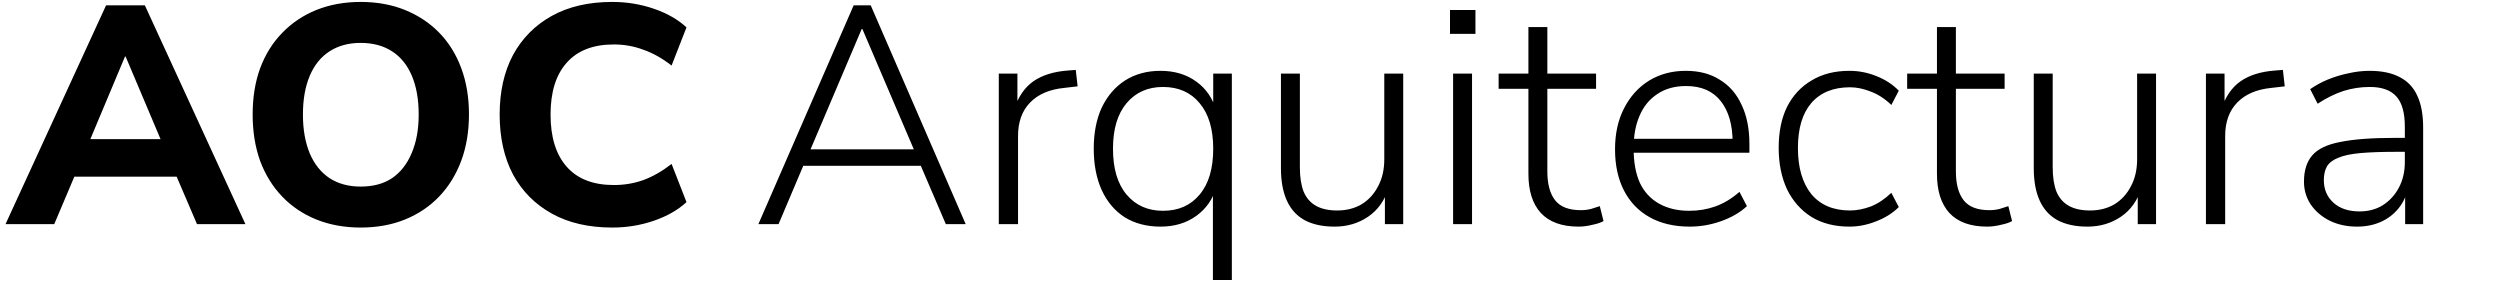 <?xml version="1.0" encoding="UTF-8"?>
<svg xmlns="http://www.w3.org/2000/svg" width="290" height="33" viewBox="0 0 290 33" fill="none">
  <path d="M0.64 26L12.304 0.62H16.804L28.468 26H22.852L19.828 18.944L22.06 20.492H7.048L9.28 18.944L6.292 26H0.64ZM14.5 6.56L9.892 17.54L8.92 16.136H20.188L19.216 17.54L14.572 6.56H14.5ZM41.836 26.396C39.964 26.396 38.248 26.084 36.688 25.46C35.152 24.836 33.832 23.948 32.728 22.796C31.624 21.644 30.772 20.264 30.172 18.656C29.596 17.048 29.308 15.26 29.308 13.292C29.308 11.3 29.596 9.512 30.172 7.928C30.772 6.32 31.624 4.952 32.728 3.824C33.832 2.672 35.152 1.784 36.688 1.16C38.248 0.536 39.964 0.224 41.836 0.224C43.732 0.224 45.448 0.536 46.984 1.16C48.52 1.784 49.84 2.66 50.944 3.788C52.048 4.916 52.9 6.284 53.5 7.892C54.1 9.5 54.4 11.288 54.4 13.256C54.4 15.248 54.1 17.048 53.5 18.656C52.9 20.264 52.048 21.644 50.944 22.796C49.84 23.948 48.52 24.836 46.984 25.46C45.448 26.084 43.732 26.396 41.836 26.396ZM41.836 21.644C43.276 21.644 44.488 21.32 45.472 20.672C46.456 20 47.212 19.04 47.74 17.792C48.292 16.52 48.568 15.02 48.568 13.292C48.568 11.54 48.304 10.04 47.776 8.792C47.248 7.544 46.48 6.596 45.472 5.948C44.464 5.3 43.252 4.976 41.836 4.976C40.444 4.976 39.244 5.3 38.236 5.948C37.228 6.596 36.46 7.544 35.932 8.792C35.404 10.04 35.14 11.54 35.14 13.292C35.14 15.02 35.404 16.52 35.932 17.792C36.46 19.04 37.228 20 38.236 20.672C39.244 21.32 40.444 21.644 41.836 21.644ZM71.028 26.396C68.292 26.396 65.952 25.856 64.008 24.776C62.064 23.696 60.564 22.184 59.508 20.24C58.476 18.272 57.96 15.956 57.96 13.292C57.96 10.628 58.476 8.324 59.508 6.38C60.564 4.436 62.064 2.924 64.008 1.844C65.952 0.764 68.292 0.224 71.028 0.224C72.708 0.224 74.316 0.488 75.852 1.016C77.388 1.544 78.648 2.264 79.632 3.176L77.904 7.604C76.824 6.764 75.732 6.152 74.628 5.768C73.548 5.36 72.408 5.156 71.208 5.156C68.808 5.156 66.984 5.864 65.736 7.28C64.488 8.672 63.864 10.676 63.864 13.292C63.864 15.908 64.488 17.924 65.736 19.34C66.984 20.756 68.808 21.464 71.208 21.464C72.408 21.464 73.548 21.272 74.628 20.888C75.732 20.48 76.824 19.856 77.904 19.016L79.632 23.444C78.648 24.356 77.388 25.076 75.852 25.604C74.316 26.132 72.708 26.396 71.028 26.396Z" fill="black"></path>
  <path d="M87.972 26L99.024 0.62H101.004L112.02 26H109.716L106.584 18.692L107.772 19.232H92.184L93.408 18.692L90.312 26H87.972ZM99.96 3.356L93.84 17.756L93.012 17.324H106.944L106.188 17.756L100.032 3.356H99.96ZM115.86 26V8.54H118.02V12.644H117.66C118.116 11.228 118.848 10.16 119.856 9.44C120.888 8.72 122.232 8.3 123.888 8.18L124.788 8.108L125.004 10.016L123.456 10.196C121.752 10.364 120.432 10.928 119.496 11.888C118.56 12.848 118.092 14.144 118.092 15.776V26H115.86ZM140.698 32.48V21.68H141.094C140.71 23.072 139.942 24.188 138.79 25.028C137.638 25.868 136.246 26.288 134.614 26.288C133.03 26.288 131.65 25.928 130.474 25.208C129.322 24.464 128.434 23.42 127.81 22.076C127.186 20.708 126.874 19.1 126.874 17.252C126.874 15.404 127.186 13.808 127.81 12.464C128.458 11.12 129.358 10.076 130.51 9.332C131.686 8.588 133.054 8.216 134.614 8.216C136.246 8.216 137.638 8.636 138.79 9.476C139.942 10.316 140.71 11.456 141.094 12.896H140.734V8.54H142.894V32.48H140.698ZM134.902 24.452C136.702 24.452 138.118 23.828 139.15 22.58C140.206 21.332 140.734 19.556 140.734 17.252C140.734 14.972 140.206 13.208 139.15 11.96C138.118 10.712 136.702 10.088 134.902 10.088C133.15 10.088 131.746 10.712 130.69 11.96C129.634 13.208 129.106 14.972 129.106 17.252C129.106 19.556 129.634 21.332 130.69 22.58C131.746 23.828 133.15 24.452 134.902 24.452ZM154.817 26.288C153.425 26.288 152.261 26.036 151.325 25.532C150.413 25.028 149.729 24.272 149.273 23.264C148.817 22.256 148.589 21.008 148.589 19.52V8.54H150.785V19.412C150.785 20.54 150.929 21.476 151.217 22.22C151.529 22.964 152.009 23.516 152.657 23.876C153.305 24.236 154.121 24.416 155.105 24.416C156.185 24.416 157.133 24.176 157.949 23.696C158.765 23.192 159.401 22.496 159.857 21.608C160.337 20.72 160.577 19.676 160.577 18.476V8.54H162.773V26H160.649V21.788H161.081C160.625 23.252 159.833 24.368 158.705 25.136C157.577 25.904 156.281 26.288 154.817 26.288ZM168.2 3.932V1.16H171.152V3.932H168.2ZM168.56 26V8.54H170.756V26H168.56ZM183.128 26.288C181.184 26.288 179.72 25.76 178.736 24.704C177.776 23.648 177.296 22.136 177.296 20.168V10.304H173.84V8.54H177.296V3.14H179.492V8.54H185.144V10.304H179.492V19.88C179.492 21.344 179.792 22.46 180.392 23.228C180.992 23.996 181.988 24.38 183.38 24.38C183.788 24.38 184.184 24.332 184.568 24.236C184.952 24.116 185.288 24.008 185.576 23.912L186.008 25.64C185.744 25.808 185.324 25.952 184.748 26.072C184.172 26.216 183.632 26.288 183.128 26.288ZM196.019 26.288C194.219 26.288 192.671 25.928 191.375 25.208C190.079 24.488 189.083 23.456 188.387 22.112C187.691 20.768 187.343 19.172 187.343 17.324C187.343 15.5 187.691 13.916 188.387 12.572C189.083 11.204 190.043 10.136 191.267 9.368C192.515 8.6 193.943 8.216 195.551 8.216C197.111 8.216 198.431 8.564 199.511 9.26C200.615 9.932 201.455 10.904 202.031 12.176C202.631 13.424 202.931 14.936 202.931 16.712V17.72H188.927V16.1H201.563L200.987 16.568C200.987 14.504 200.531 12.896 199.619 11.744C198.707 10.568 197.363 9.98 195.587 9.98C194.267 9.98 193.151 10.292 192.239 10.916C191.327 11.516 190.643 12.356 190.187 13.436C189.731 14.492 189.503 15.716 189.503 17.108V17.288C189.503 18.824 189.743 20.132 190.223 21.212C190.727 22.268 191.471 23.072 192.455 23.624C193.439 24.176 194.603 24.452 195.947 24.452C197.027 24.452 198.035 24.284 198.971 23.948C199.931 23.612 200.867 23.048 201.779 22.256L202.643 23.912C201.875 24.632 200.891 25.208 199.691 25.64C198.491 26.072 197.267 26.288 196.019 26.288ZM214.535 26.288C212.831 26.288 211.367 25.916 210.143 25.172C208.919 24.404 207.971 23.336 207.299 21.968C206.651 20.576 206.327 18.968 206.327 17.144C206.327 15.296 206.651 13.712 207.299 12.392C207.971 11.072 208.919 10.052 210.143 9.332C211.367 8.588 212.831 8.216 214.535 8.216C215.615 8.216 216.659 8.42 217.667 8.828C218.699 9.236 219.563 9.8 220.259 10.52L219.395 12.176C218.651 11.456 217.859 10.94 217.019 10.628C216.179 10.292 215.375 10.124 214.607 10.124C212.663 10.124 211.163 10.736 210.107 11.96C209.075 13.16 208.559 14.9 208.559 17.18C208.559 19.436 209.075 21.212 210.107 22.508C211.163 23.78 212.663 24.416 214.607 24.416C215.375 24.416 216.179 24.26 217.019 23.948C217.859 23.612 218.651 23.084 219.395 22.364L220.259 24.02C219.563 24.716 218.687 25.268 217.631 25.676C216.599 26.084 215.567 26.288 214.535 26.288ZM230.519 26.288C228.575 26.288 227.111 25.76 226.127 24.704C225.167 23.648 224.687 22.136 224.687 20.168V10.304H221.231V8.54H224.687V3.14H226.883V8.54H232.535V10.304H226.883V19.88C226.883 21.344 227.183 22.46 227.783 23.228C228.383 23.996 229.379 24.38 230.771 24.38C231.179 24.38 231.575 24.332 231.959 24.236C232.343 24.116 232.679 24.008 232.967 23.912L233.399 25.64C233.135 25.808 232.715 25.952 232.139 26.072C231.563 26.216 231.023 26.288 230.519 26.288ZM242.145 26.288C240.753 26.288 239.589 26.036 238.653 25.532C237.741 25.028 237.057 24.272 236.601 23.264C236.145 22.256 235.917 21.008 235.917 19.52V8.54H238.113V19.412C238.113 20.54 238.257 21.476 238.545 22.22C238.857 22.964 239.337 23.516 239.985 23.876C240.633 24.236 241.449 24.416 242.433 24.416C243.513 24.416 244.461 24.176 245.277 23.696C246.093 23.192 246.729 22.496 247.185 21.608C247.665 20.72 247.905 19.676 247.905 18.476V8.54H250.101V26H247.977V21.788H248.409C247.953 23.252 247.161 24.368 246.033 25.136C244.905 25.904 243.609 26.288 242.145 26.288ZM255.888 26V8.54H258.048V12.644H257.688C258.144 11.228 258.876 10.16 259.884 9.44C260.916 8.72 262.26 8.3 263.916 8.18L264.816 8.108L265.032 10.016L263.484 10.196C261.78 10.364 260.46 10.928 259.524 11.888C258.588 12.848 258.12 14.144 258.12 15.776V26H255.888ZM273.417 26.288C272.241 26.288 271.185 26.06 270.249 25.604C269.337 25.148 268.605 24.524 268.053 23.732C267.525 22.94 267.261 22.052 267.261 21.068C267.261 19.772 267.585 18.752 268.233 18.008C268.881 17.264 269.973 16.748 271.509 16.46C273.045 16.148 275.157 15.992 277.845 15.992H279.393V17.612H277.881C276.273 17.612 274.917 17.66 273.813 17.756C272.733 17.852 271.881 18.032 271.257 18.296C270.633 18.536 270.189 18.872 269.925 19.304C269.685 19.736 269.565 20.264 269.565 20.888C269.565 21.968 269.937 22.844 270.681 23.516C271.425 24.188 272.433 24.524 273.705 24.524C274.737 24.524 275.637 24.284 276.405 23.804C277.197 23.3 277.821 22.616 278.277 21.752C278.733 20.888 278.961 19.904 278.961 18.8V14.696C278.961 13.088 278.637 11.924 277.989 11.204C277.341 10.46 276.309 10.088 274.893 10.088C273.837 10.088 272.817 10.244 271.833 10.556C270.873 10.868 269.877 11.36 268.845 12.032L267.981 10.34C268.605 9.908 269.289 9.536 270.033 9.224C270.801 8.912 271.593 8.672 272.409 8.504C273.249 8.312 274.065 8.216 274.857 8.216C276.273 8.216 277.437 8.456 278.349 8.936C279.285 9.416 279.969 10.136 280.401 11.096C280.857 12.056 281.085 13.292 281.085 14.804V26H278.997V21.788H279.357C279.141 22.724 278.757 23.528 278.205 24.2C277.653 24.872 276.969 25.388 276.153 25.748C275.337 26.108 274.425 26.288 273.417 26.288Z" fill="black"></path>
</svg>
